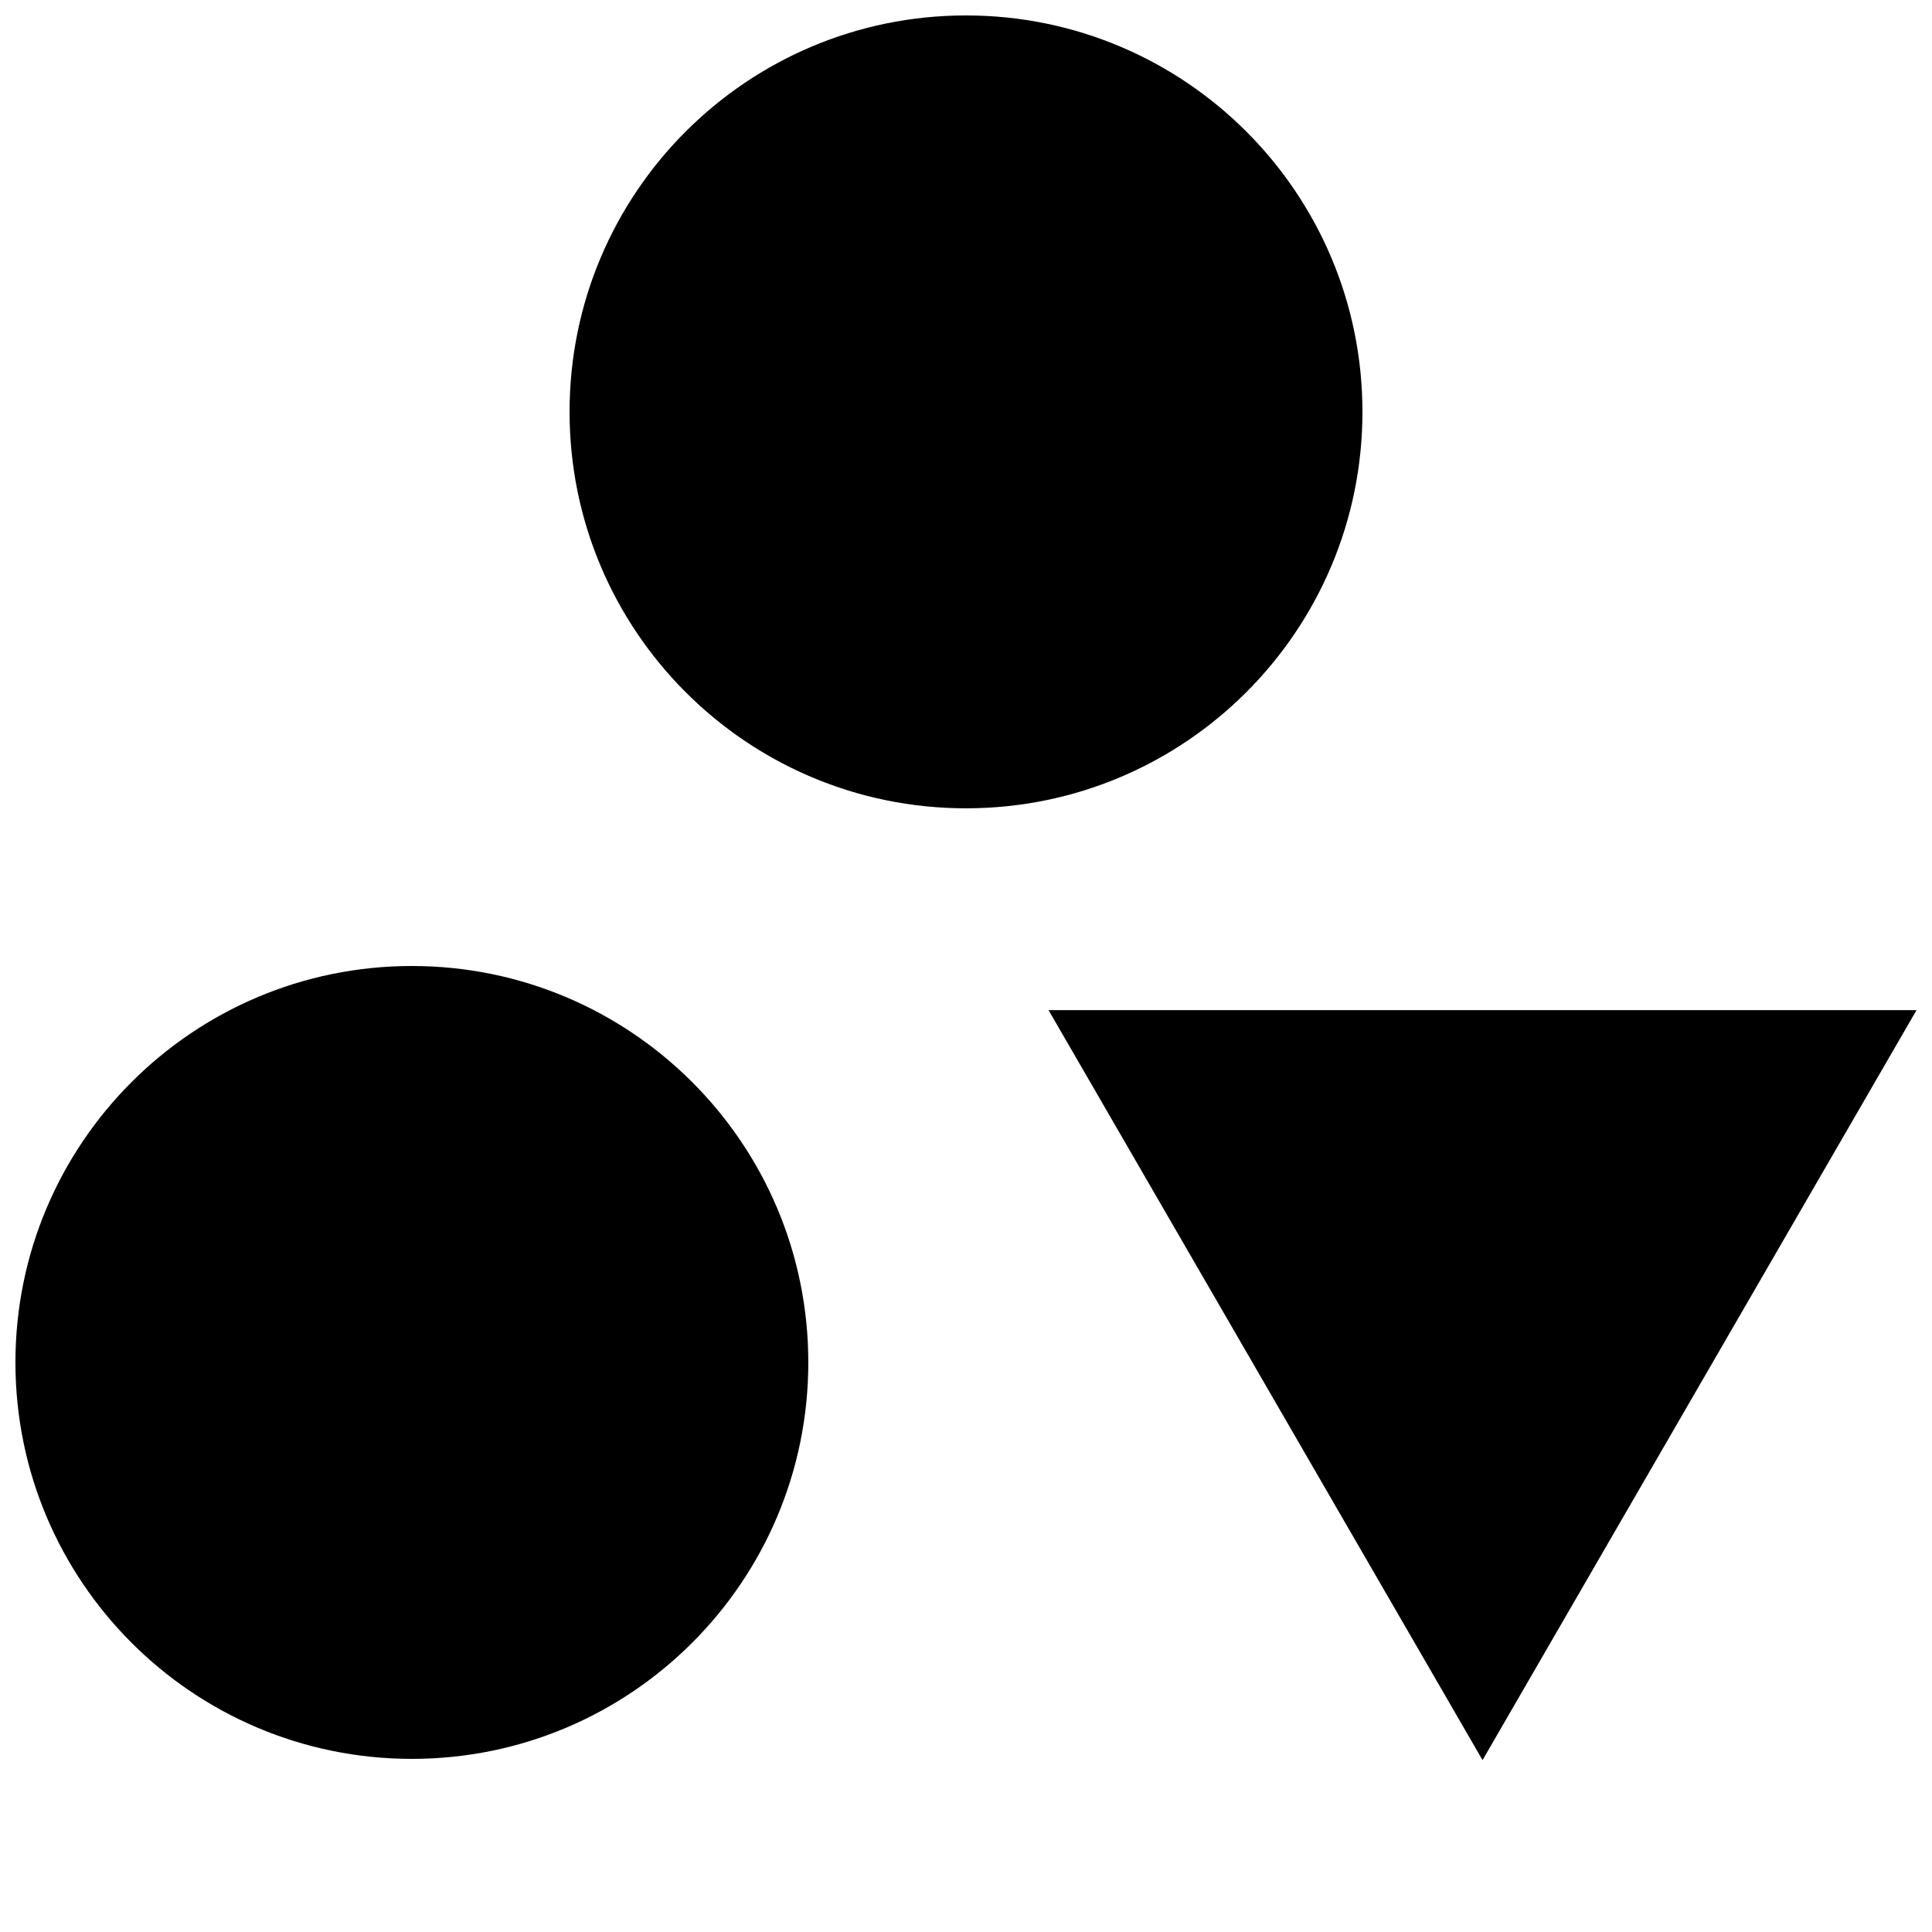 <?xml version="1.0" encoding="UTF-8"?>
<!-- Uploaded to: ICON Repo, www.svgrepo.com, Generator: ICON Repo Mixer Tools -->
<svg width="800px" height="800px" version="1.1" viewBox="144 144 512 512" xmlns="http://www.w3.org/2000/svg">
 <defs>
  <clipPath id="c">
   <path d="m294 148.09h212v210.91h-212z"/>
  </clipPath>
  <clipPath id="b">
   <path d="m148.09 400h210.91v211h-210.91z"/>
  </clipPath>
  <clipPath id="a">
   <path d="m421 411h230.9v200h-230.9z"/>
  </clipPath>
 </defs>
 <g>
  <g clip-path="url(#c)">
   <path d="m505.06 253.15c0 58.023-47.035 105.06-105.06 105.06s-105.06-47.039-105.06-105.06c0-58.023 47.039-105.06 105.06-105.06s105.06 47.035 105.06 105.06"/>
  </g>
  <g clip-path="url(#b)">
   <path d="m358.21 505.06c0 58.023-47.039 105.06-105.06 105.06-58.023 0-105.06-47.035-105.06-105.06 0-58.023 47.035-105.06 105.06-105.06 58.023 0 105.06 47.035 105.06 105.06"/>
  </g>
  <g clip-path="url(#a)">
   <path d="m421.88 411.7 115.01 198.75 115.01-198.75z"/>
  </g>
 </g>
</svg>